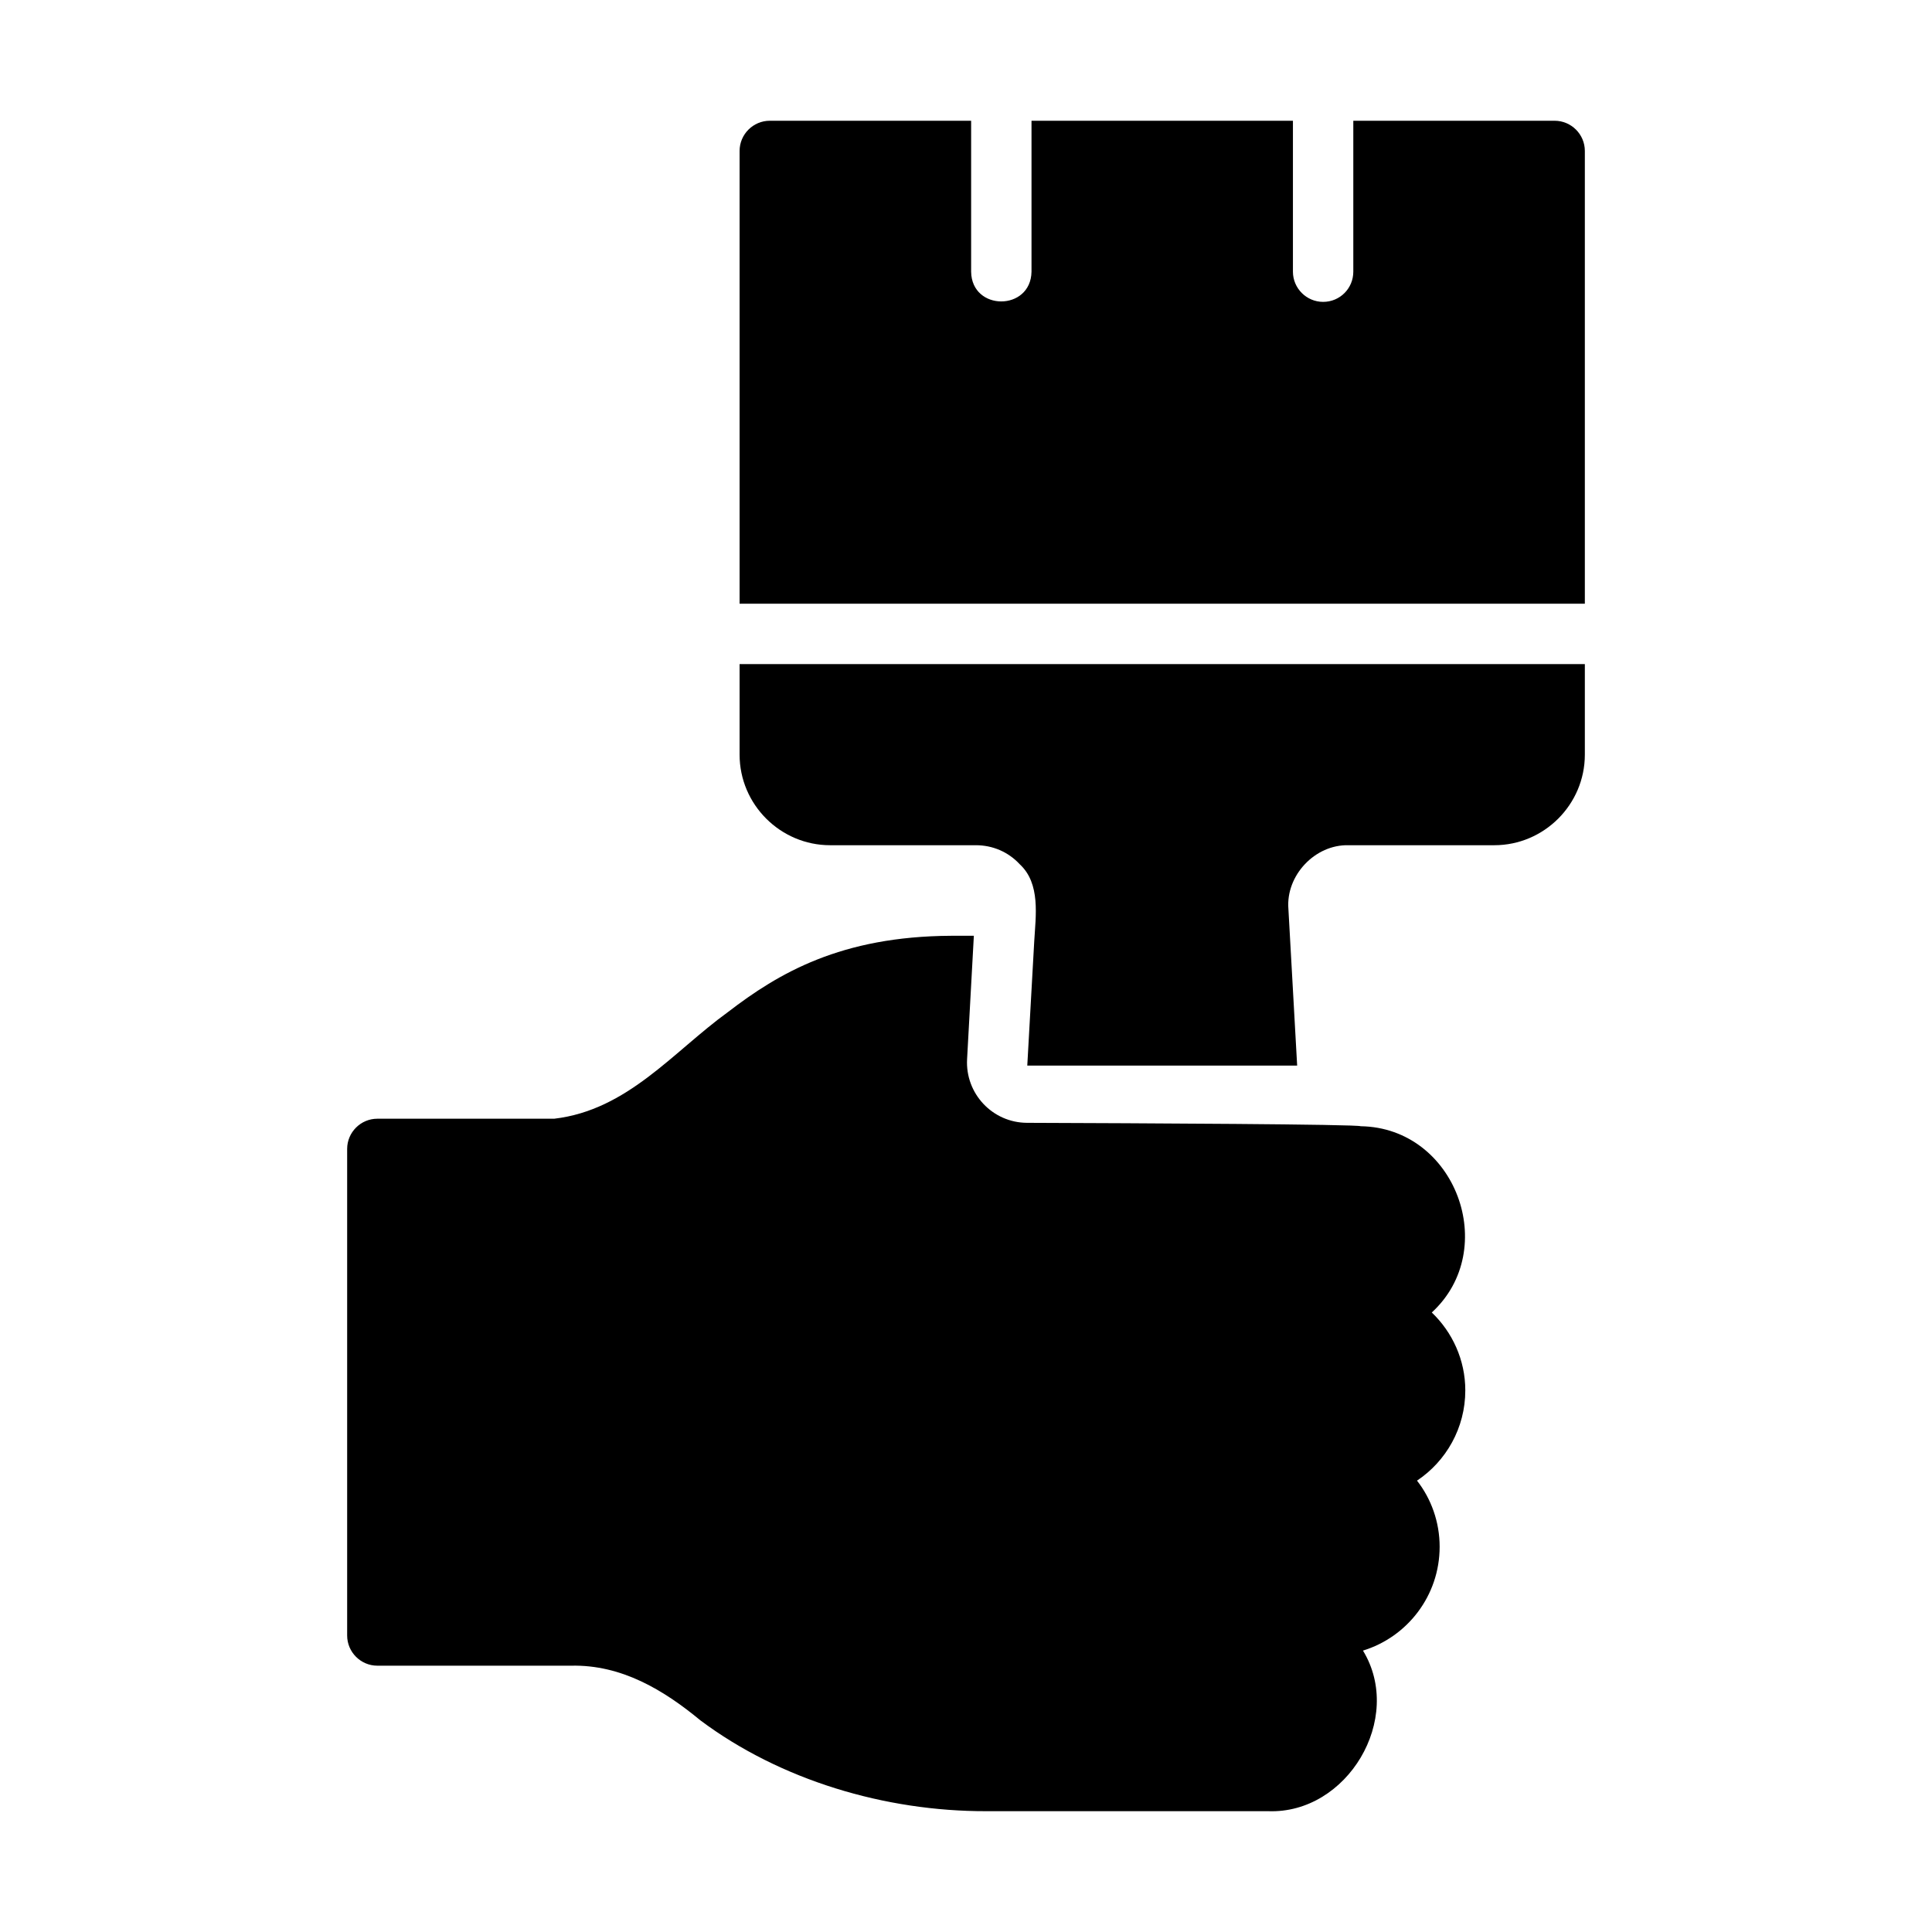 <?xml version="1.0" encoding="UTF-8"?> <svg xmlns="http://www.w3.org/2000/svg" id="Glyph" viewBox="0 0 64 64"><path d="m45.08 37.309c-.085-.068-7.363-.101-11.057-.114-1.145-.004-2.05-.967-1.987-2.11l.224-4.086h-.76c-3.64.02-5.7 1.23-7.39 2.53-1.811 1.311-3.319 3.244-5.75 3.53-0-0-5.86-0-5.86-0-.55 0-1 .45-1 1v16.119c0 .55.45 1.0 1.0 1h6.42c1.667-.038 3.066.806 4.28 1.81 2.651 1.984 6.123 3.017 9.47 3.01h9.34c2.619.098 4.512-3.071 3.14-5.32 1.47-.45 2.54-1.82 2.54-3.44 0-.82-.28-1.59-.75-2.19.96-.64 1.6-1.74 1.6-2.99 0-1.01-.43-1.93-1.11-2.58 2.278-2.094.786-6.12-2.35-6.17z"></path><path d="m51.5 4h-6.67v5c0 .55-.44 1-1 1-.55 0-1-.45-1-1v-5h-8.66v5c-.022 1.313-1.983 1.314-2-0v-5h-6.67c-.55 0-1 .45-1 1v14.999h28v-14.999c0-.55-.45-1-1-1z"></path><path d="m24.5 24.999c0 1.65 1.35 3 3 3h4.83c.55 0 1.07.22 1.45.63.697.643.528 1.716.48 2.56 0-0-.23 4.11-.23 4.11h8.94l-.29-5.19c-.089-1.109.881-2.138 1.99-2.11-0-0 4.83-0 4.83-0 1.65 0 3-1.35 3-3v-3h-28z"></path></svg> 